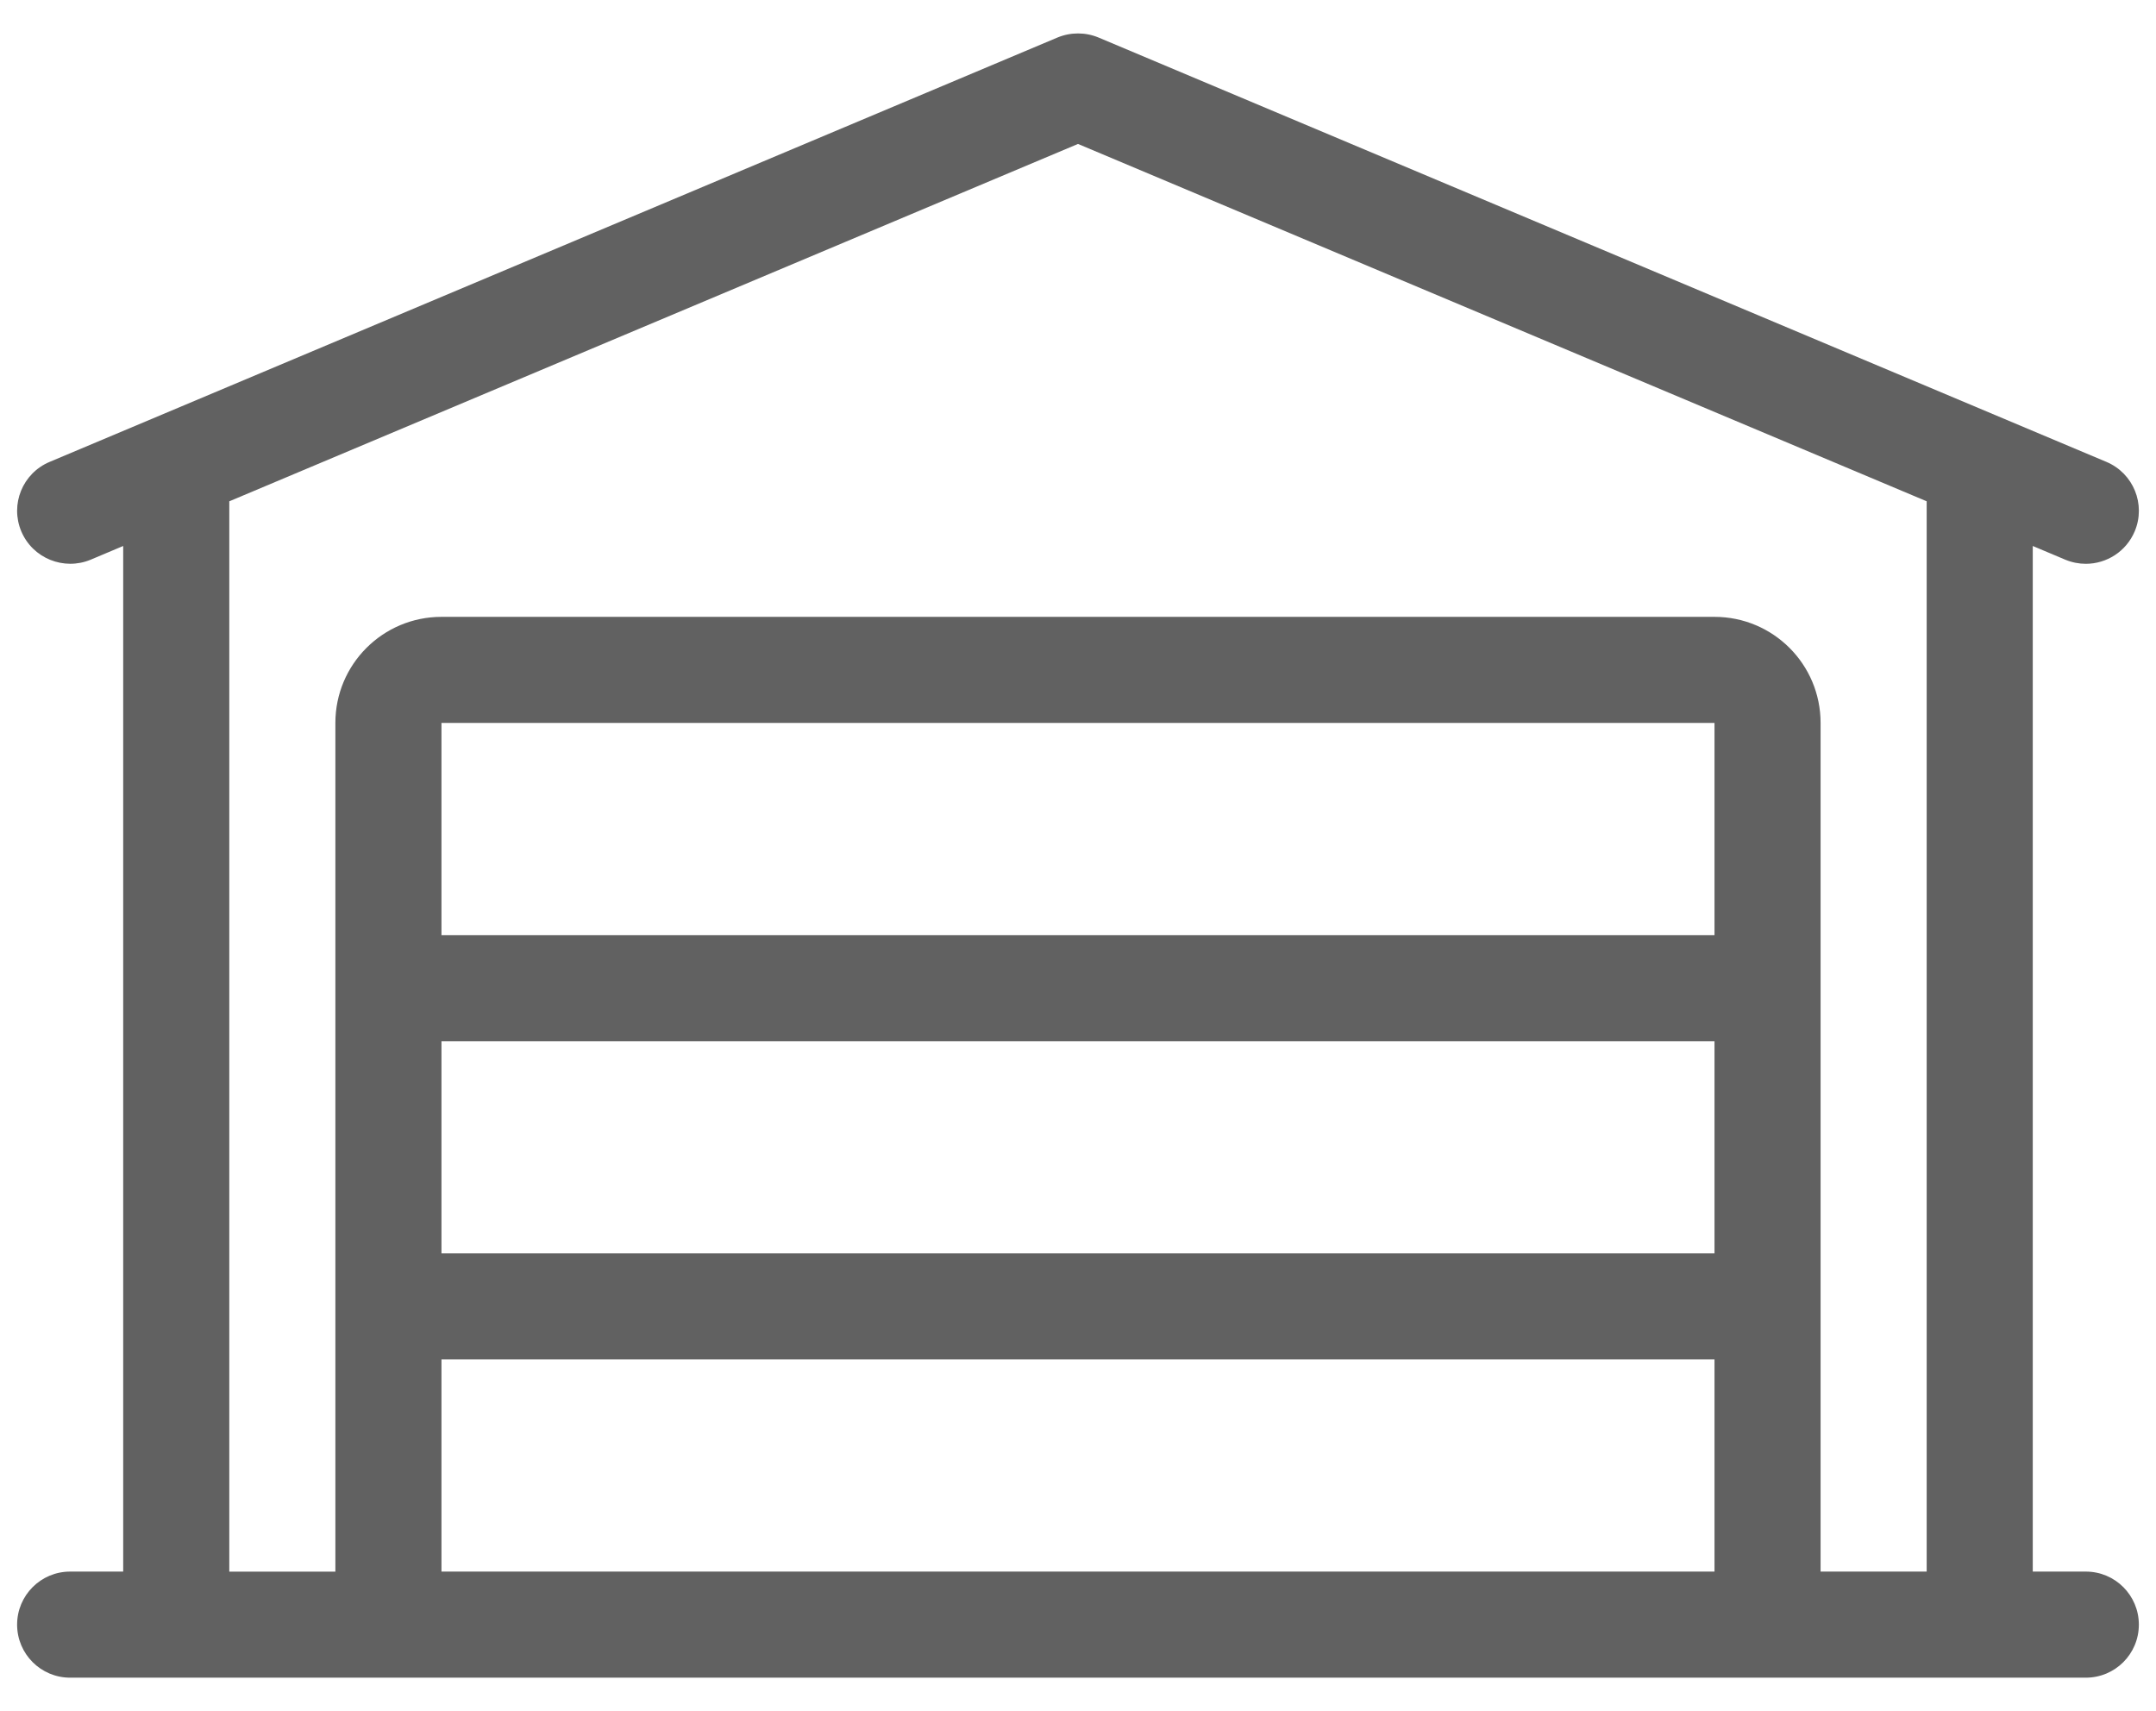 <svg width="63" height="50" viewBox="0 0 63 50" fill="none" xmlns="http://www.w3.org/2000/svg">
<path d="M60.949 45.923H59.399V15.954L60.348 16.354C60.543 16.435 60.748 16.475 60.949 16.475C61.553 16.475 62.128 16.119 62.378 15.526C62.71 14.738 62.34 13.829 61.551 13.497L32.101 1.097C31.717 0.937 31.284 0.937 30.899 1.097L1.45 13.497C0.659 13.829 0.29 14.738 0.622 15.526C0.955 16.317 1.869 16.681 2.651 16.354L3.6 15.954V45.923H2.05C1.193 45.923 0.5 46.617 0.5 47.473C0.5 48.33 1.193 49.023 2.05 49.023H60.949C61.806 49.023 62.499 48.33 62.499 47.473C62.499 46.617 61.806 45.923 60.949 45.923ZM50.099 45.923H12.9V39.723H50.099V45.923ZM50.099 36.624H12.9V30.424H50.099V36.624ZM50.099 27.325H12.9V21.125H50.099V27.325ZM56.299 45.923H53.199V21.124C53.199 19.412 51.812 18.025 50.099 18.025H12.9C11.188 18.025 9.8 19.412 9.8 21.125V45.924H6.7V14.649L31.5 4.206L56.299 14.648V45.923Z" fill="#616161"/>
</svg>
